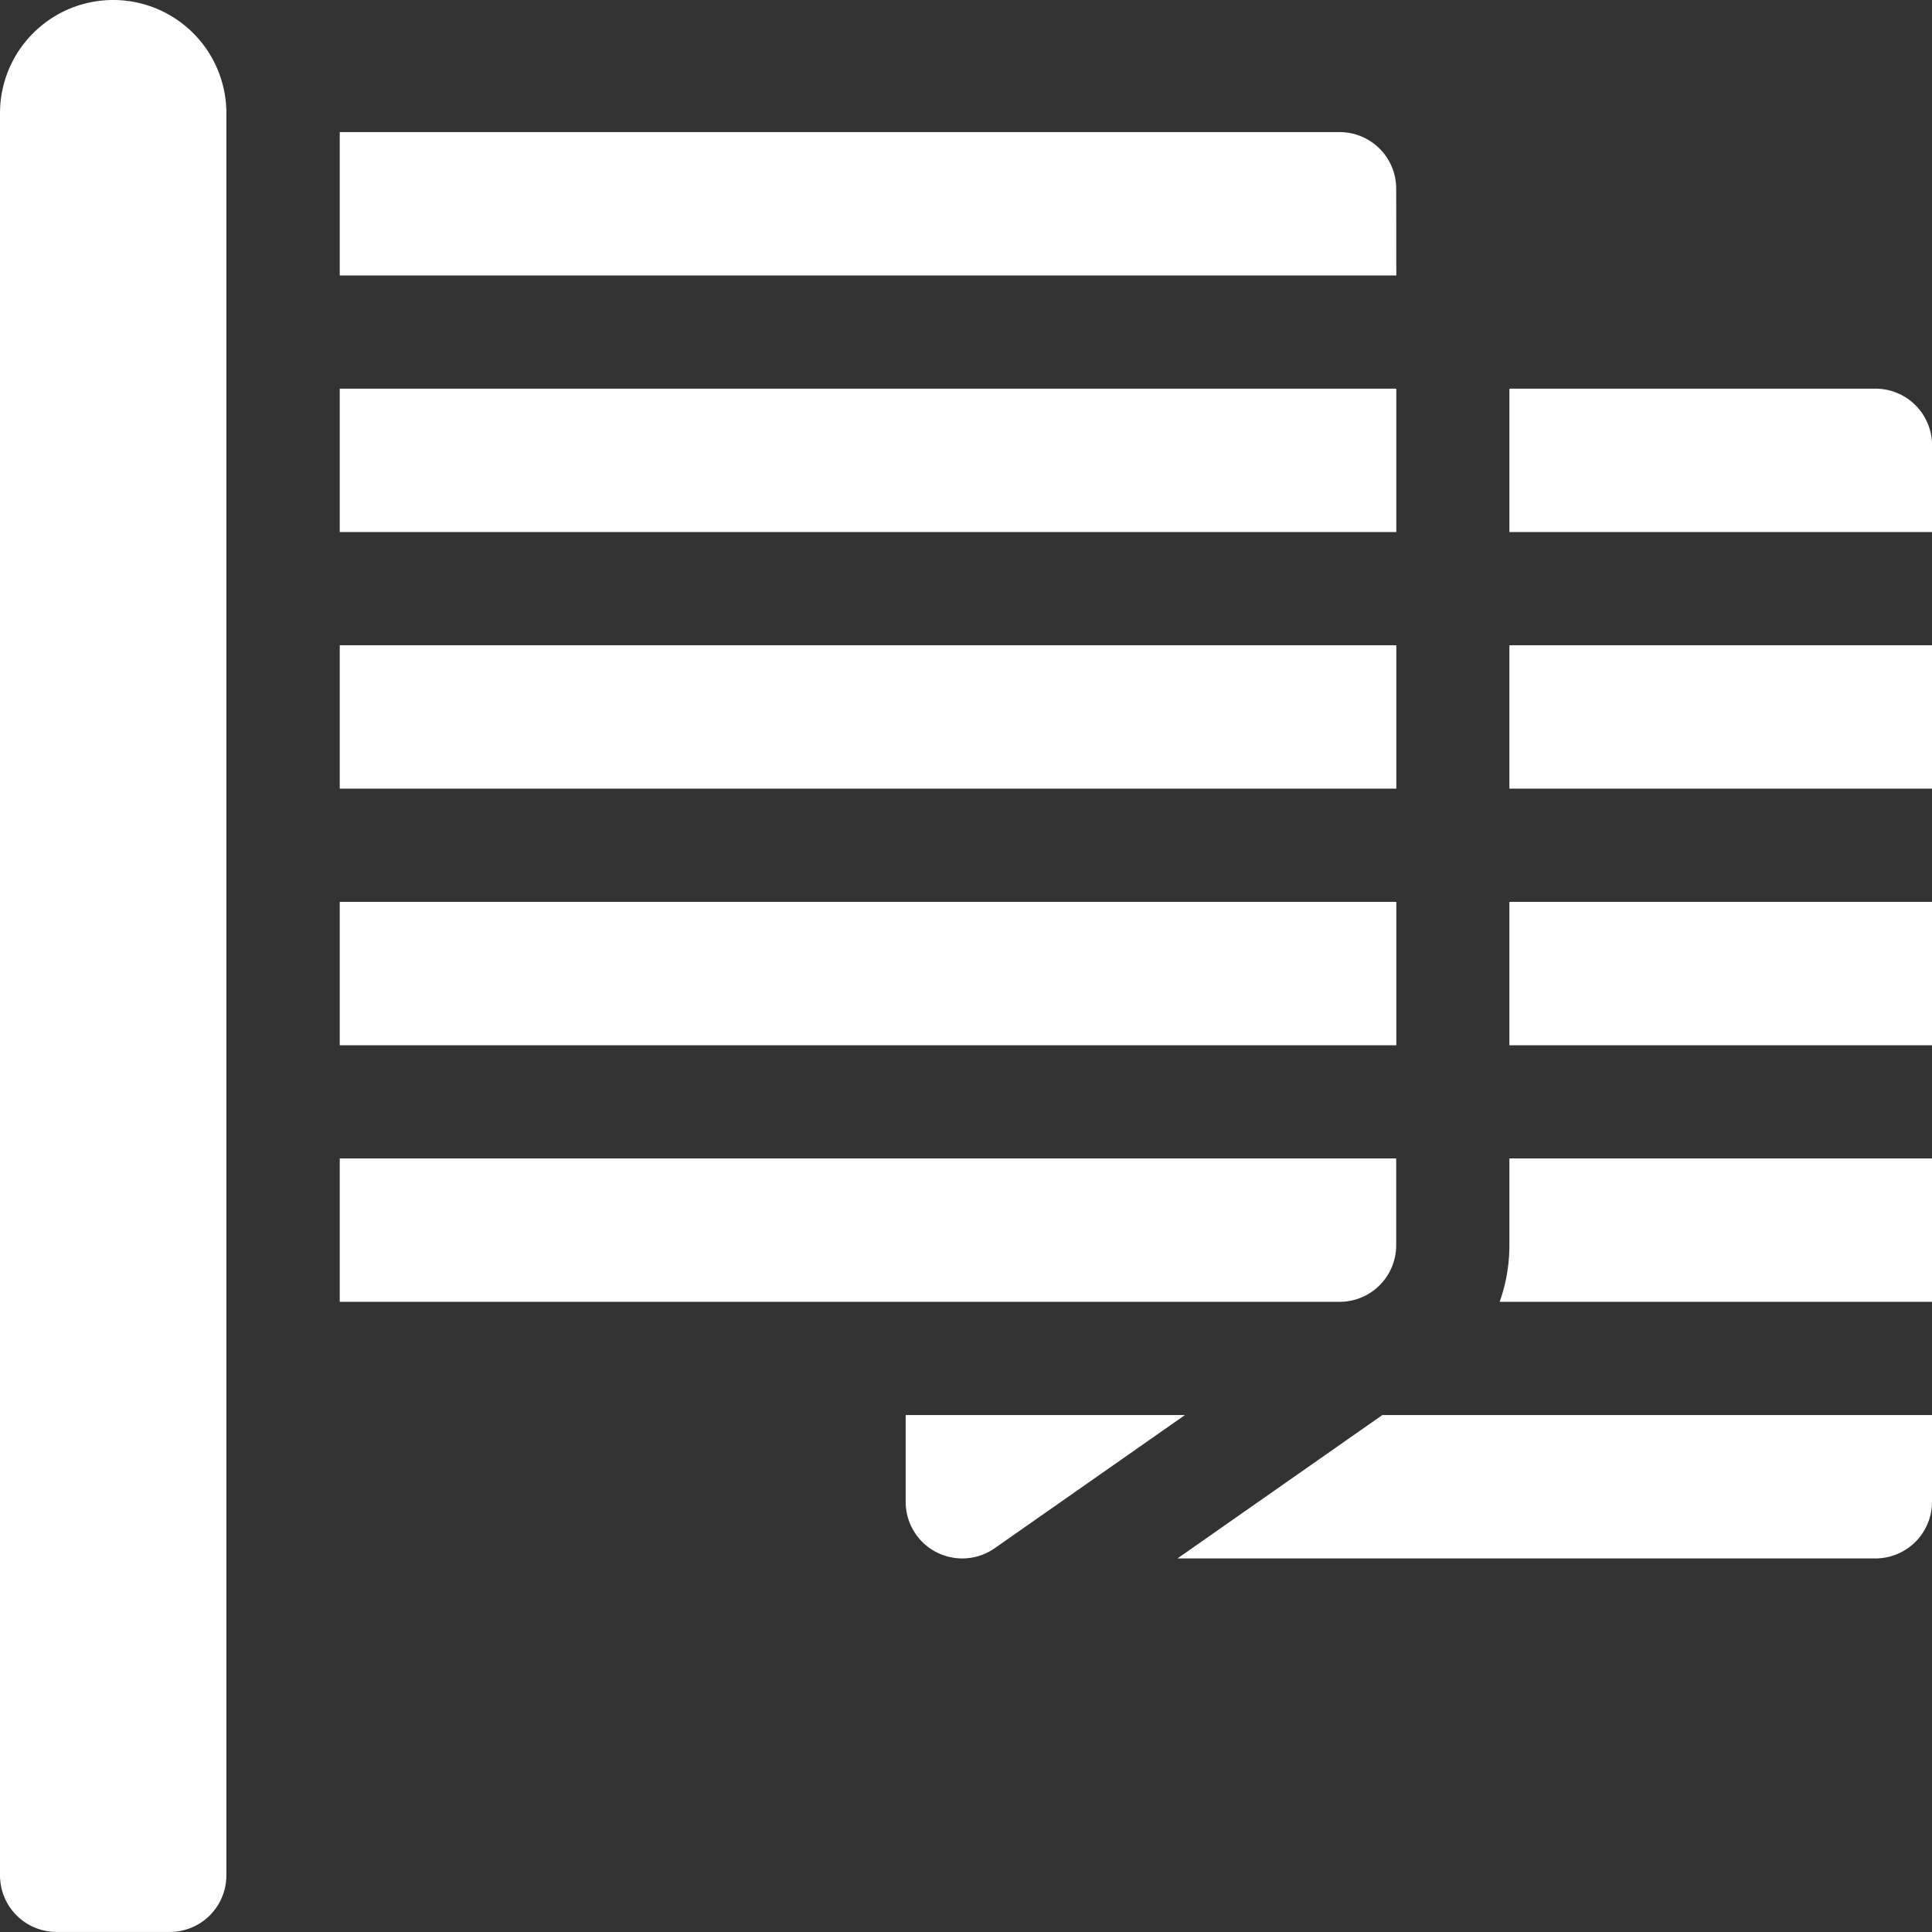 <?xml version="1.0" encoding="UTF-8"?> <svg xmlns="http://www.w3.org/2000/svg" width="62.683" height="62.683" viewBox="0 0 62.683 62.683"><rect x="0" y="0" width="62.683" height="62.683" fill="#333333" stroke="none"/><path d="M288.387,777.481H302.1v4.652H288.387Z" transform="translate(-239.415 -756.546)" fill="#fff"></path><path d="M288.387,783.775H302.1v4.652H288.387Z" transform="translate(-239.415 -754.514)" fill="#fff"></path><path d="M300.262,771.188H288.387v4.652H302.1v-2.816A1.836,1.836,0,0,0,300.262,771.188Z" transform="translate(-239.415 -758.578)" fill="#fff"></path><path d="M288.464,792.884a5.481,5.481,0,0,1-.316,1.836h14.027v-4.652H288.464Z" transform="translate(-239.492 -752.483)" fill="#fff"></path><path d="M280.246,801.014H302.89a1.837,1.837,0,0,0,1.836-1.837v-2.815H286.892Z" transform="translate(-242.043 -750.451)" fill="#fff"></path><path d="M273.579,796.362v2.815a1.836,1.836,0,0,0,2.889,1.505l6.172-4.32Z" transform="translate(-244.195 -750.451)" fill="#fff"></path><path d="M255.039,761.655a3.673,3.673,0,0,0-3.673,3.673V822.5a1.836,1.836,0,0,0,1.837,1.836h3.672a1.835,1.835,0,0,0,1.836-1.836V765.328A3.673,3.673,0,0,0,255.039,761.655Z" transform="translate(-251.366 -761.655)" fill="#fff"></path><path d="M259.7,771.188h34.28v4.652H259.7Z" transform="translate(-248.677 -758.578)" fill="#fff"></path><path d="M259.7,777.481h34.28v4.652H259.7Z" transform="translate(-248.677 -756.546)" fill="#fff"></path><path d="M259.7,783.775h34.28v4.652H259.7Z" transform="translate(-248.677 -754.514)" fill="#fff"></path><path d="M293.976,766.731a1.835,1.835,0,0,0-1.836-1.836H259.7v4.651h34.28Z" transform="translate(-248.677 -760.609)" fill="#fff"></path><path d="M293.976,792.884v-2.816H259.7v4.652H292.14A1.835,1.835,0,0,0,293.976,792.884Z" transform="translate(-248.677 -752.483)" fill="#fff"></path></svg> 